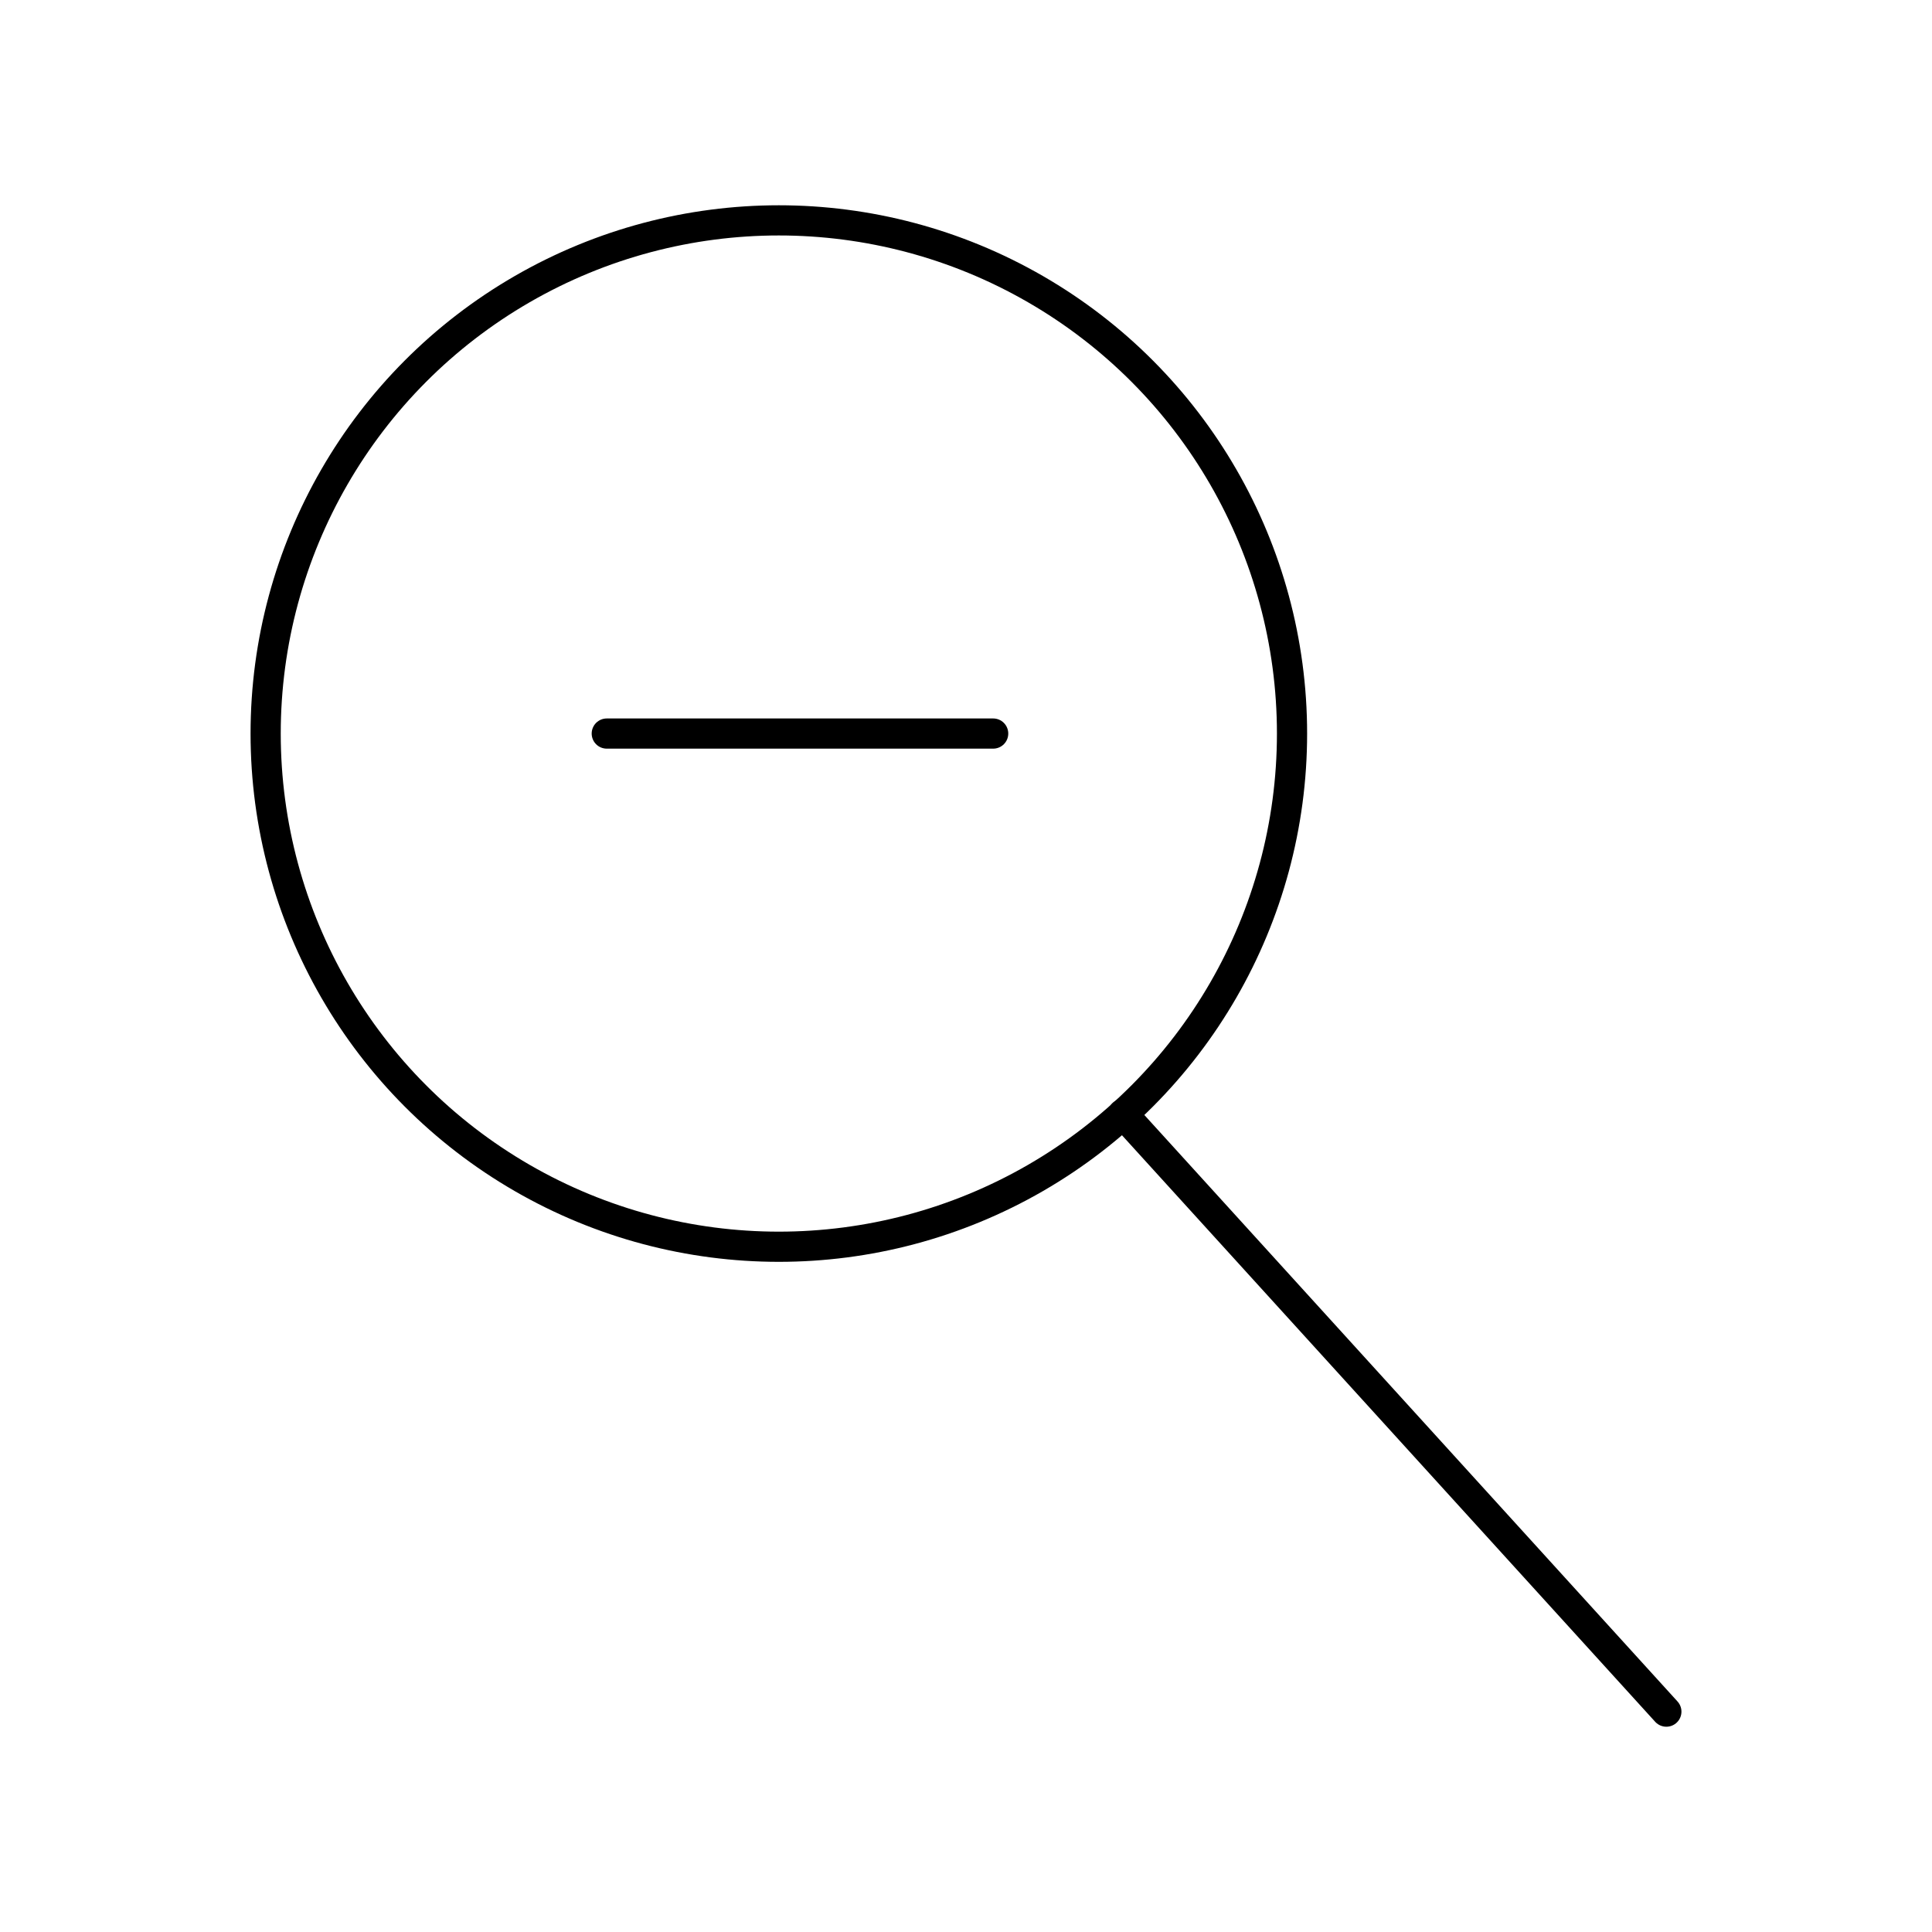 <!--Generator: Adobe Illustrator 16.0.3, SVG Export Plug-In . SVG Version: 6.00 Build 0)--><svg xmlns="http://www.w3.org/2000/svg" width="64" height="64"><g><g fill="none" stroke="#000" stroke-linecap="round" stroke-linejoin="round" stroke-miterlimit="10"><path d="M32.9 24.3H20.1"/><circle cx="25.8" cy="24.3" r="17"/><path d="M37.2 36.9l18 19.8"/></g></g></svg>
